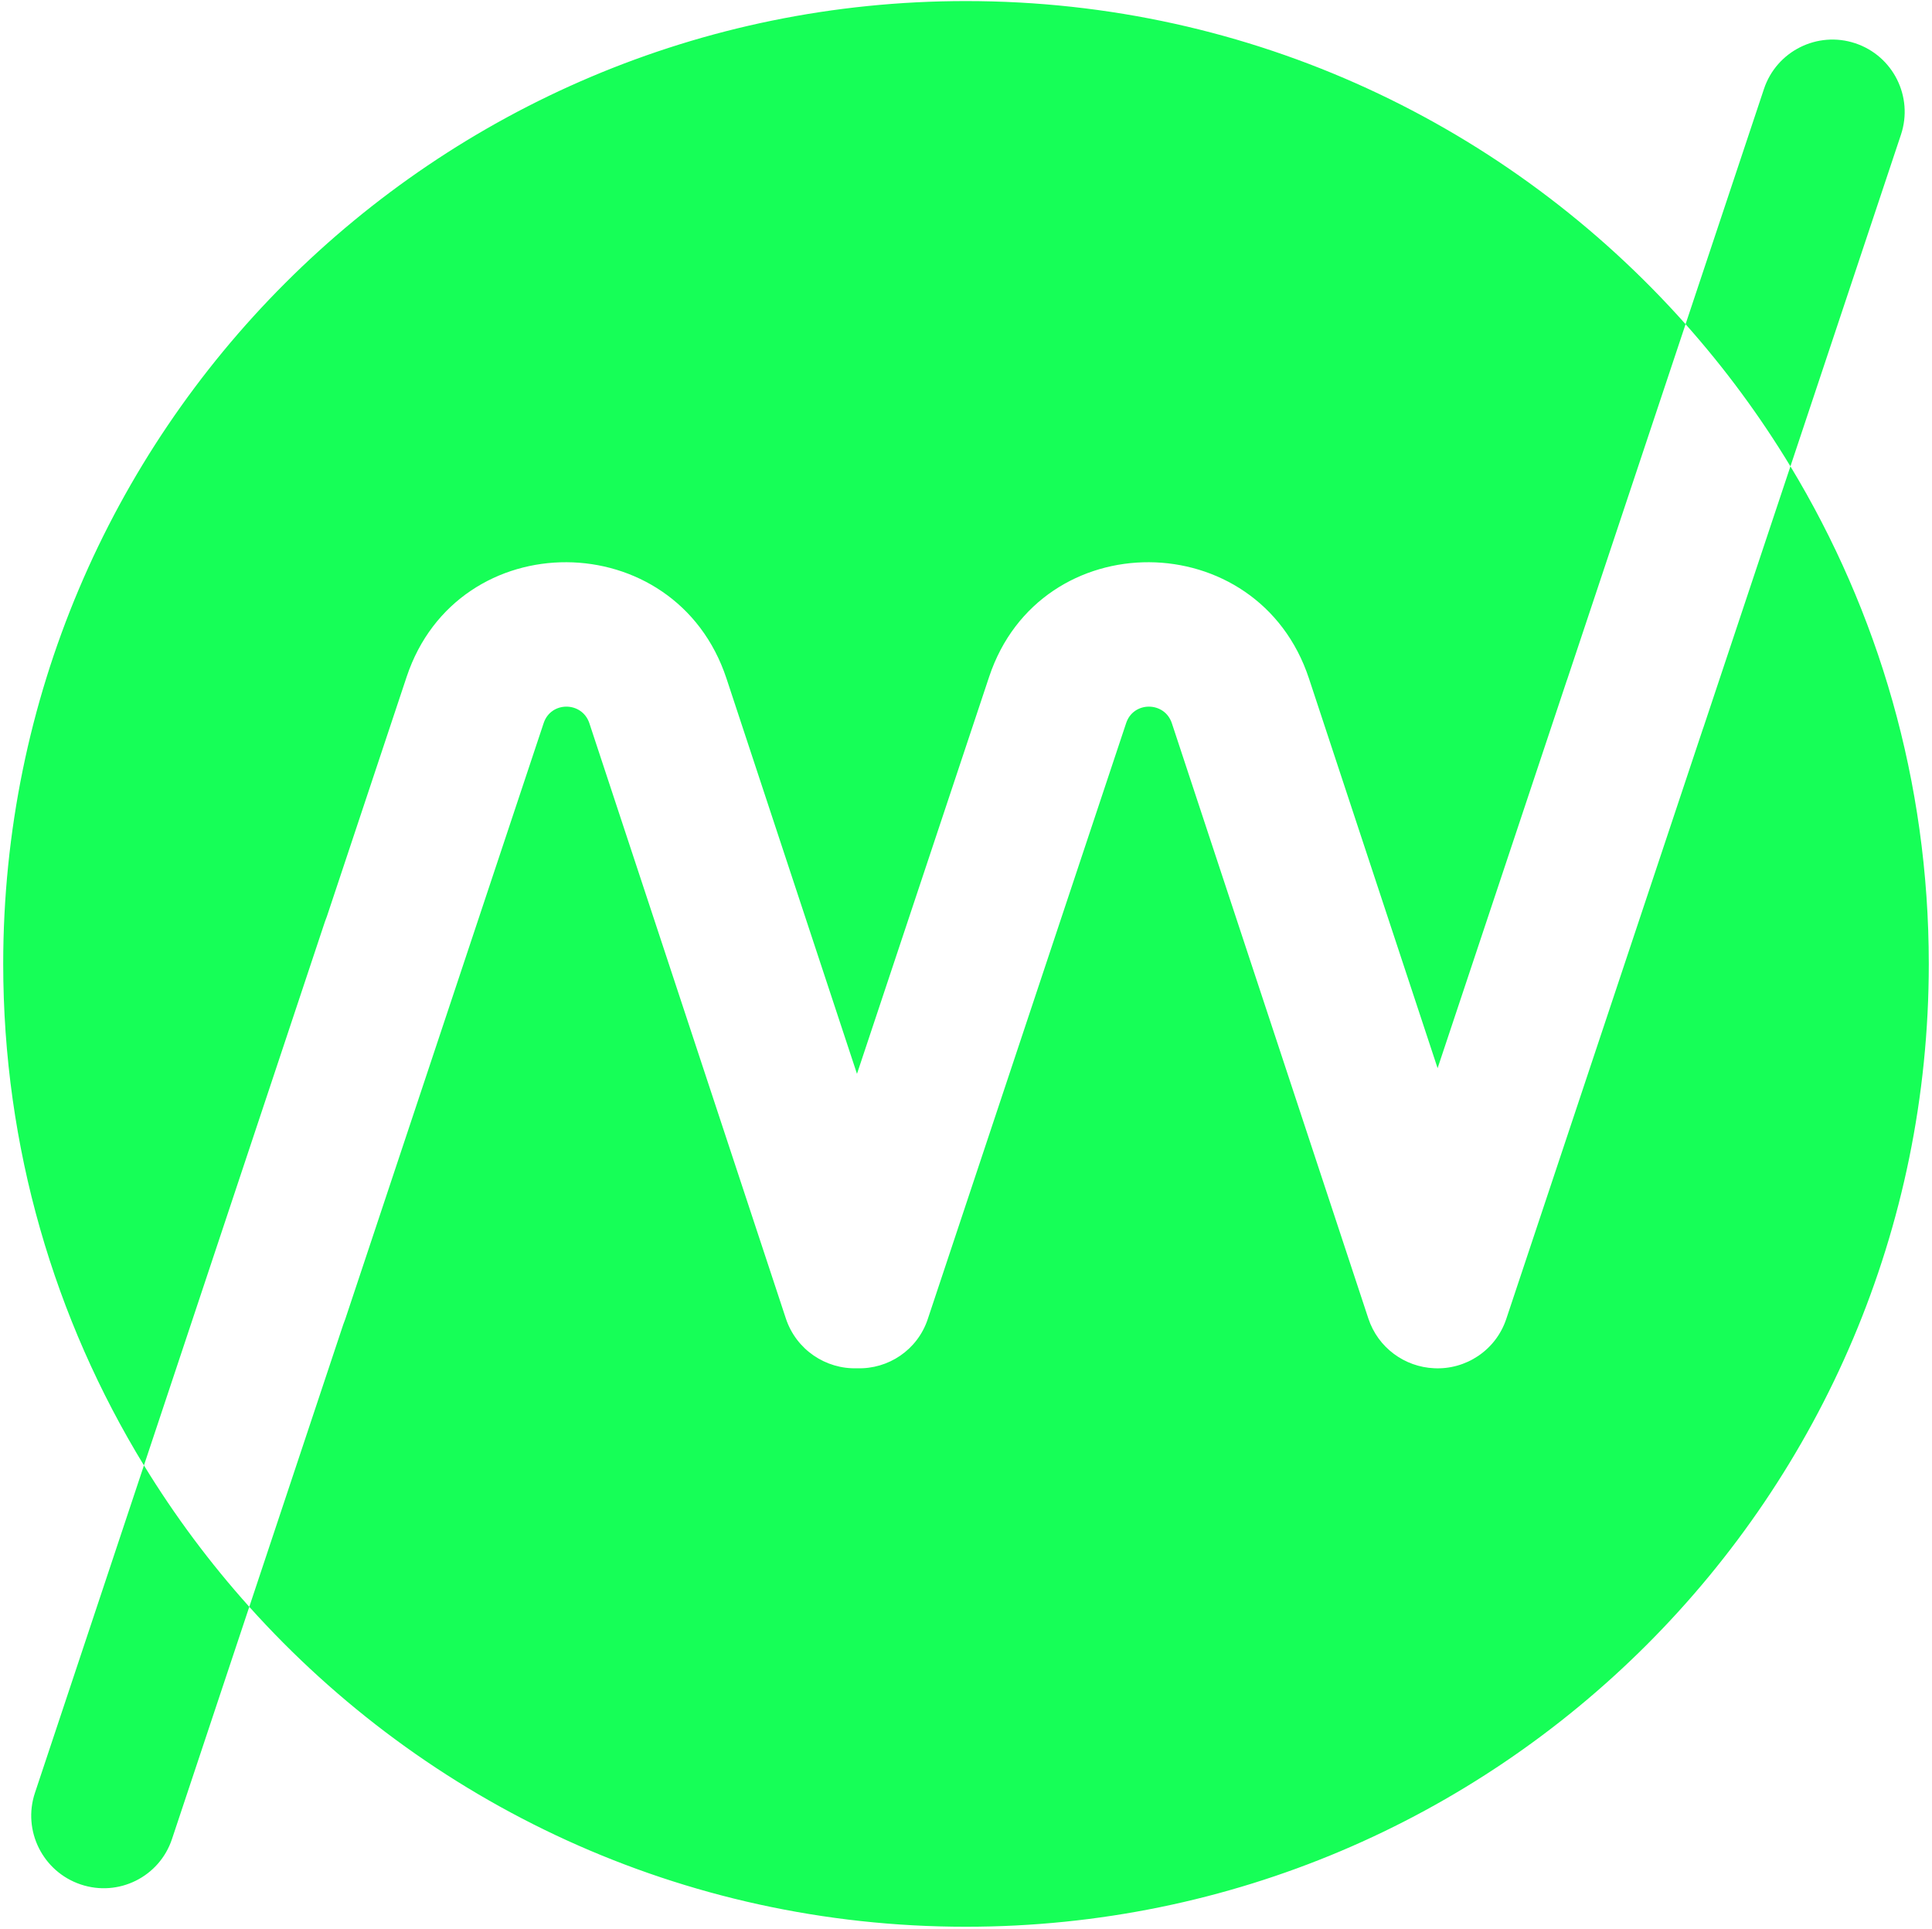 <svg width="602" height="601" viewBox="0 0 602 601" fill="none" xmlns="http://www.w3.org/2000/svg">
<g clip-path="url(#clip0_252_714)">
<path fill-rule="evenodd" clip-rule="evenodd" d="M301 600.333C466.685 600.333 601 466.019 601 300.333C601 243.6 585.252 190.545 557.888 145.301L592.33 41.947C596.258 30.158 589.886 17.416 578.098 13.488C566.308 9.559 553.567 15.931 549.638 27.72L525.215 101.011C470.264 39.243 390.177 0.333 301 0.333C135.315 0.333 1 134.648 1 300.333C1 357.576 17.033 411.075 44.852 456.584L10.881 558.638C6.961 570.411 13.344 583.176 25.136 587.15C36.928 591.122 49.665 584.798 53.584 573.024L77.675 500.652C132.598 561.842 212.303 600.333 301 600.333ZM77.675 500.652L106.98 412.619C107.198 412.1 107.397 411.567 107.578 411.024L169.41 225.279C171.687 218.438 181.381 218.489 183.647 225.354L244.864 410.796C248.083 420.549 257.317 426.653 267.077 426.324C276.749 426.65 285.87 420.663 289.078 411.024L350.909 225.279C353.186 218.438 362.881 218.489 365.147 225.354L426.364 410.796C429.392 419.973 437.746 425.919 446.854 426.315C456.703 426.822 466.076 420.764 469.346 410.952L530.552 227.279C530.656 227.007 530.753 226.731 530.846 226.452L557.888 145.301C548.35 129.53 537.401 114.709 525.215 101.011L488.431 211.394C488.329 211.665 488.232 211.941 488.138 212.22L447.949 332.823L407.873 211.424C392.009 163.365 324.148 163.004 308.206 210.891L267.031 334.586L226.373 211.424C210.509 163.365 142.648 163.004 126.706 210.891L101.855 285.545C101.638 286.065 101.438 286.596 101.257 287.139L44.852 456.584C54.449 472.283 65.448 487.029 77.675 500.652Z" fill="#16FF57"/>
</g>
<defs>
<clipPath id="clip0_252_714">
<rect width="601.5" height="600" fill="white" transform="translate(0.25 0.333)"/>
</clipPath>
</defs>
</svg>
